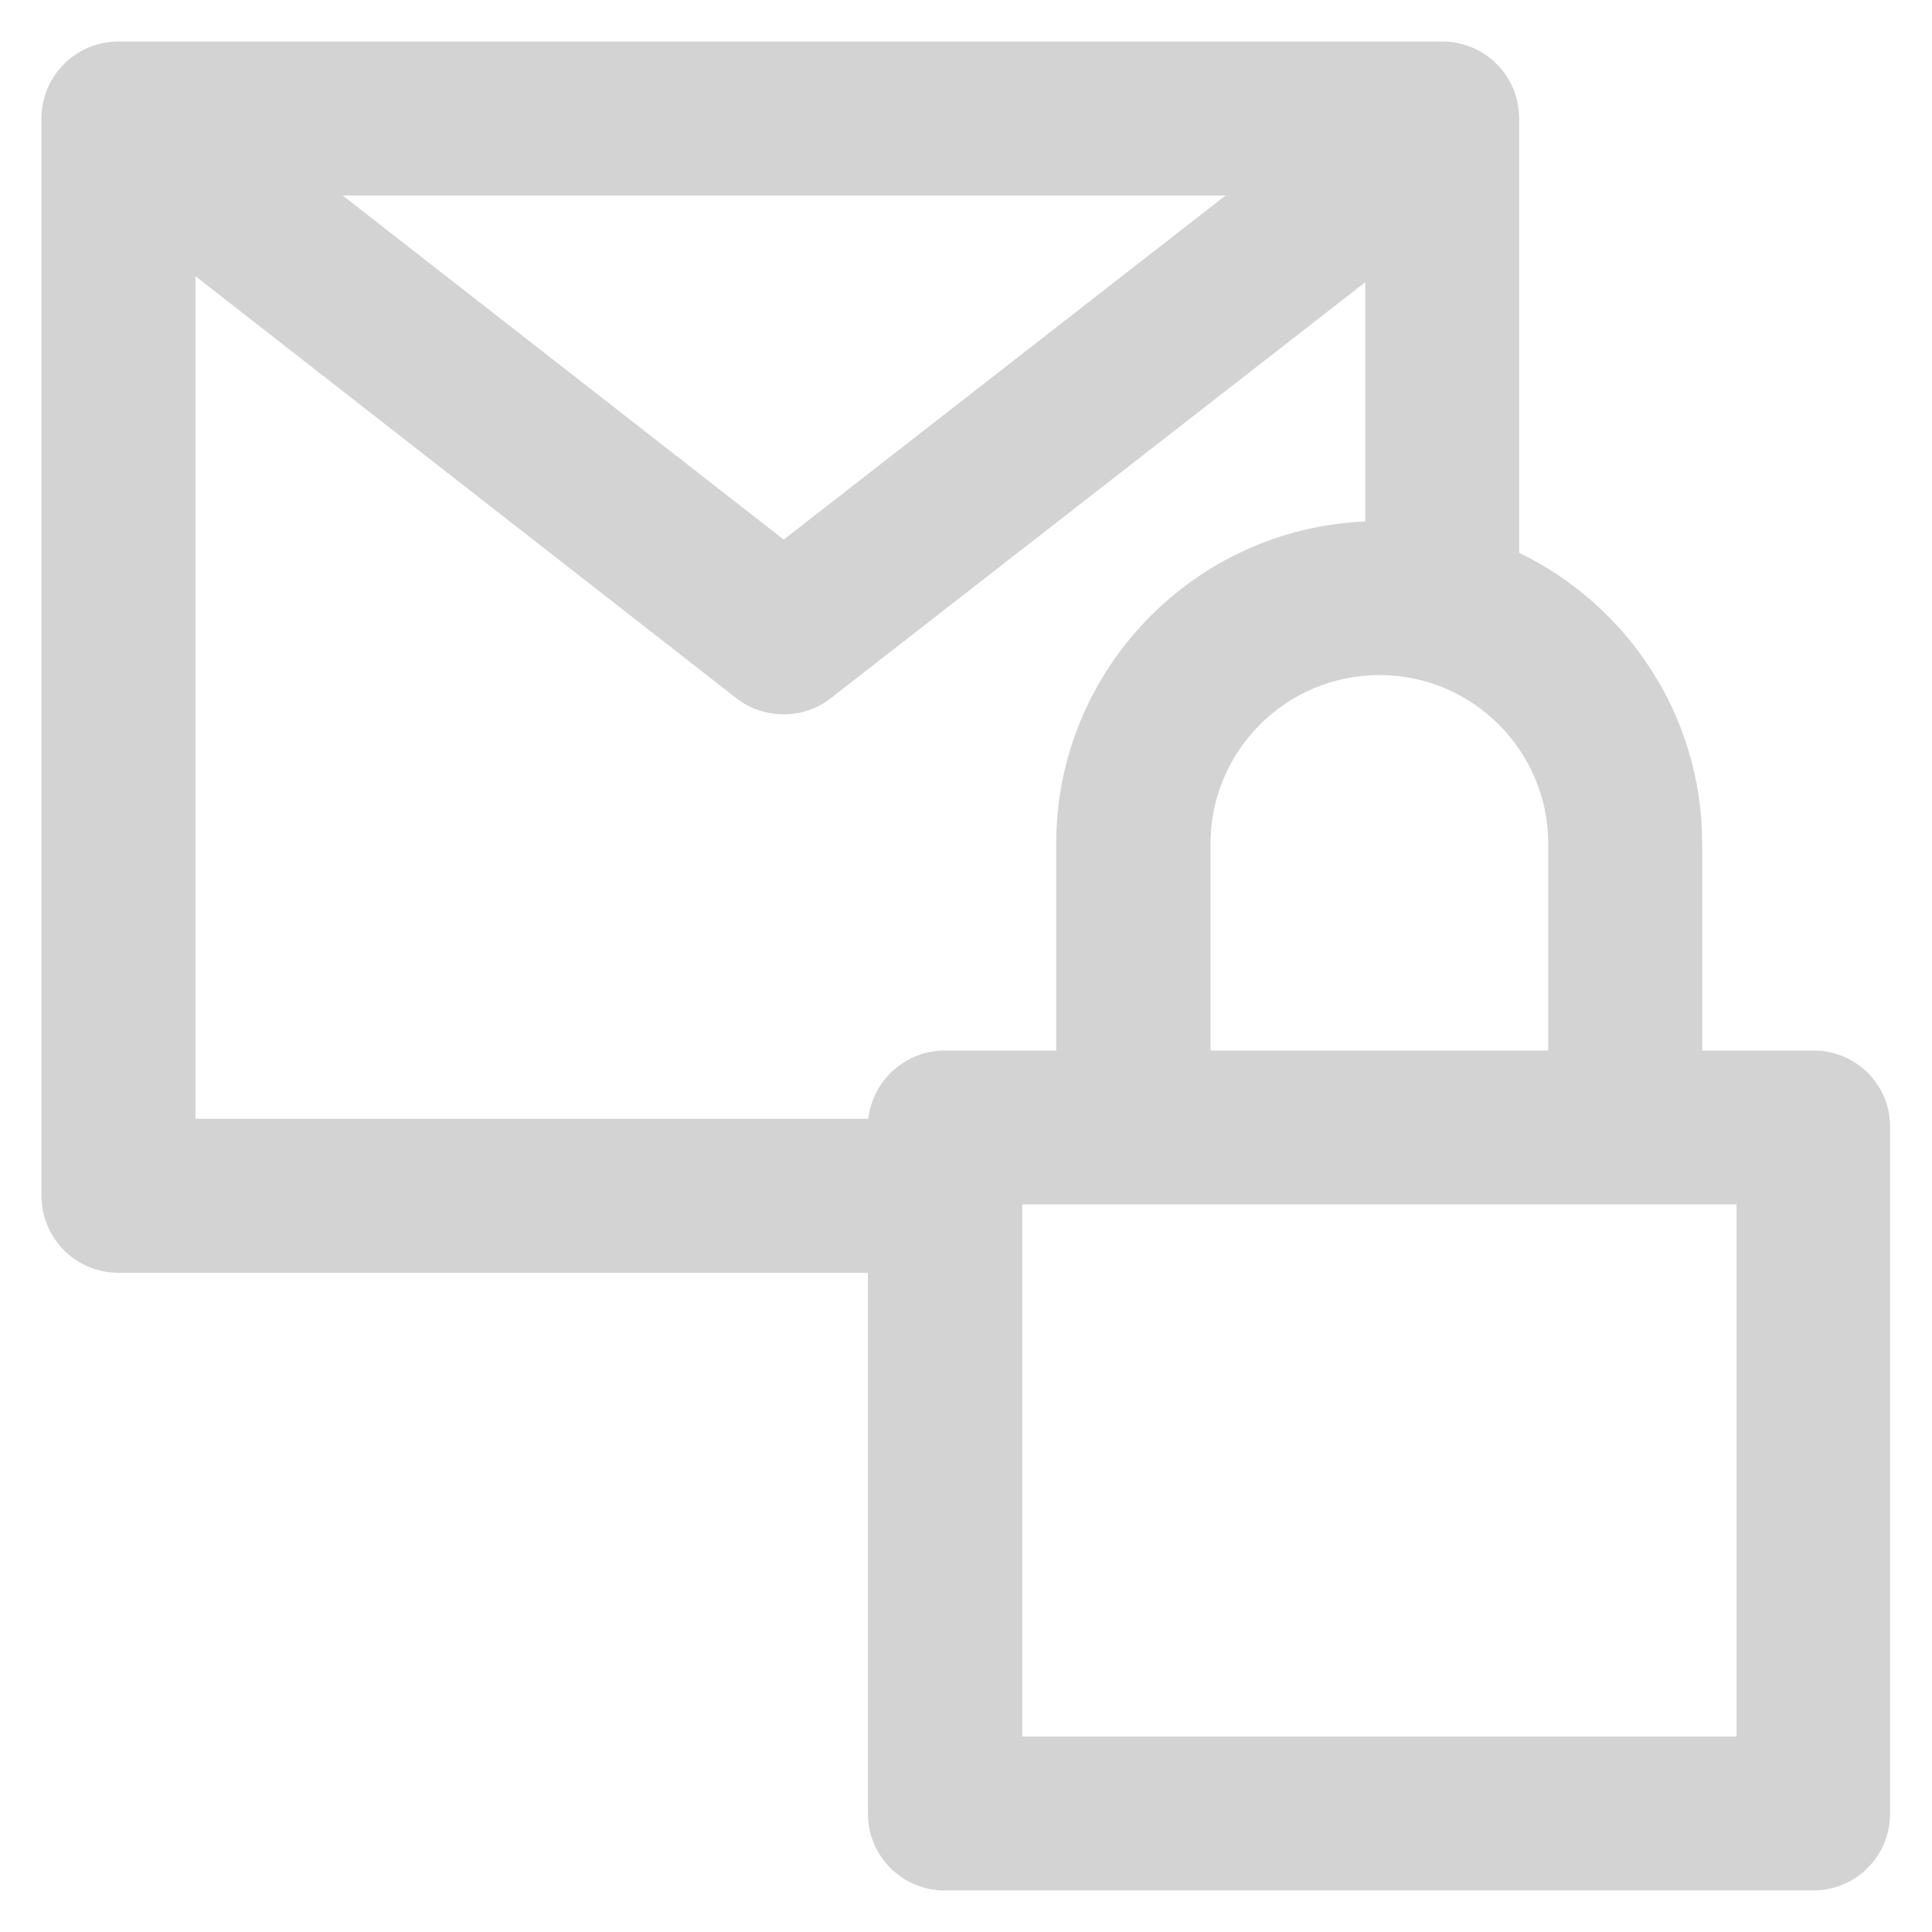 <?xml version="1.0" encoding="utf-8"?>
<!-- Generator: Adobe Illustrator 24.1.0, SVG Export Plug-In . SVG Version: 6.00 Build 0)  -->
<svg version="1.1" id="Layer_1" xmlns="http://www.w3.org/2000/svg" xmlns:xlink="http://www.w3.org/1999/xlink" x="0px" y="0px"
	 viewBox="0 0 512 512" style="enable-background:new 0 0 512 512;" xml:space="preserve">
<style type="text/css">
	.st0{fill:#D3D3D3;}
</style>
<g>
	<path class="st0" d="M480.6,278.4h-29.5v-54.8c0-33.9-19.8-63.2-48.5-77.1V31.4c0-11.3-9.1-20.4-20.4-20.4H31.4
		C20.1,11,11,20.1,11,31.4v285.5c0,11.3,9.1,20.4,20.4,20.4H230v143.3c0,11.3,9.1,20.4,20.4,20.4h230.1c11.3,0,20.4-9.1,20.4-20.4
		V298.8C501,287.5,491.9,278.4,480.6,278.4L480.6,278.4z M410.3,278.4h-89.5v-54.8c0-24.6,20-44.7,44.8-44.7
		c24.6,0,44.7,20,44.7,44.7V278.4z M324.8,51.8L207.7,143L90.8,51.8H324.8z M51.8,73.2L195.1,185c3.7,2.9,8.1,4.3,12.6,4.3
		c4.4,0,8.9-1.4,12.5-4.3L361.8,74.8v63.4c-45.5,1.9-81.9,39.5-81.9,85.4v54.8h-29.5c-10.5,0-19.1,7.9-20.3,18.1H51.8
		C51.8,296.5,51.8,73.2,51.8,73.2z M460.2,460.2H270.9v-141h189.3L460.2,460.2L460.2,460.2z"/>
</g>
</svg>
